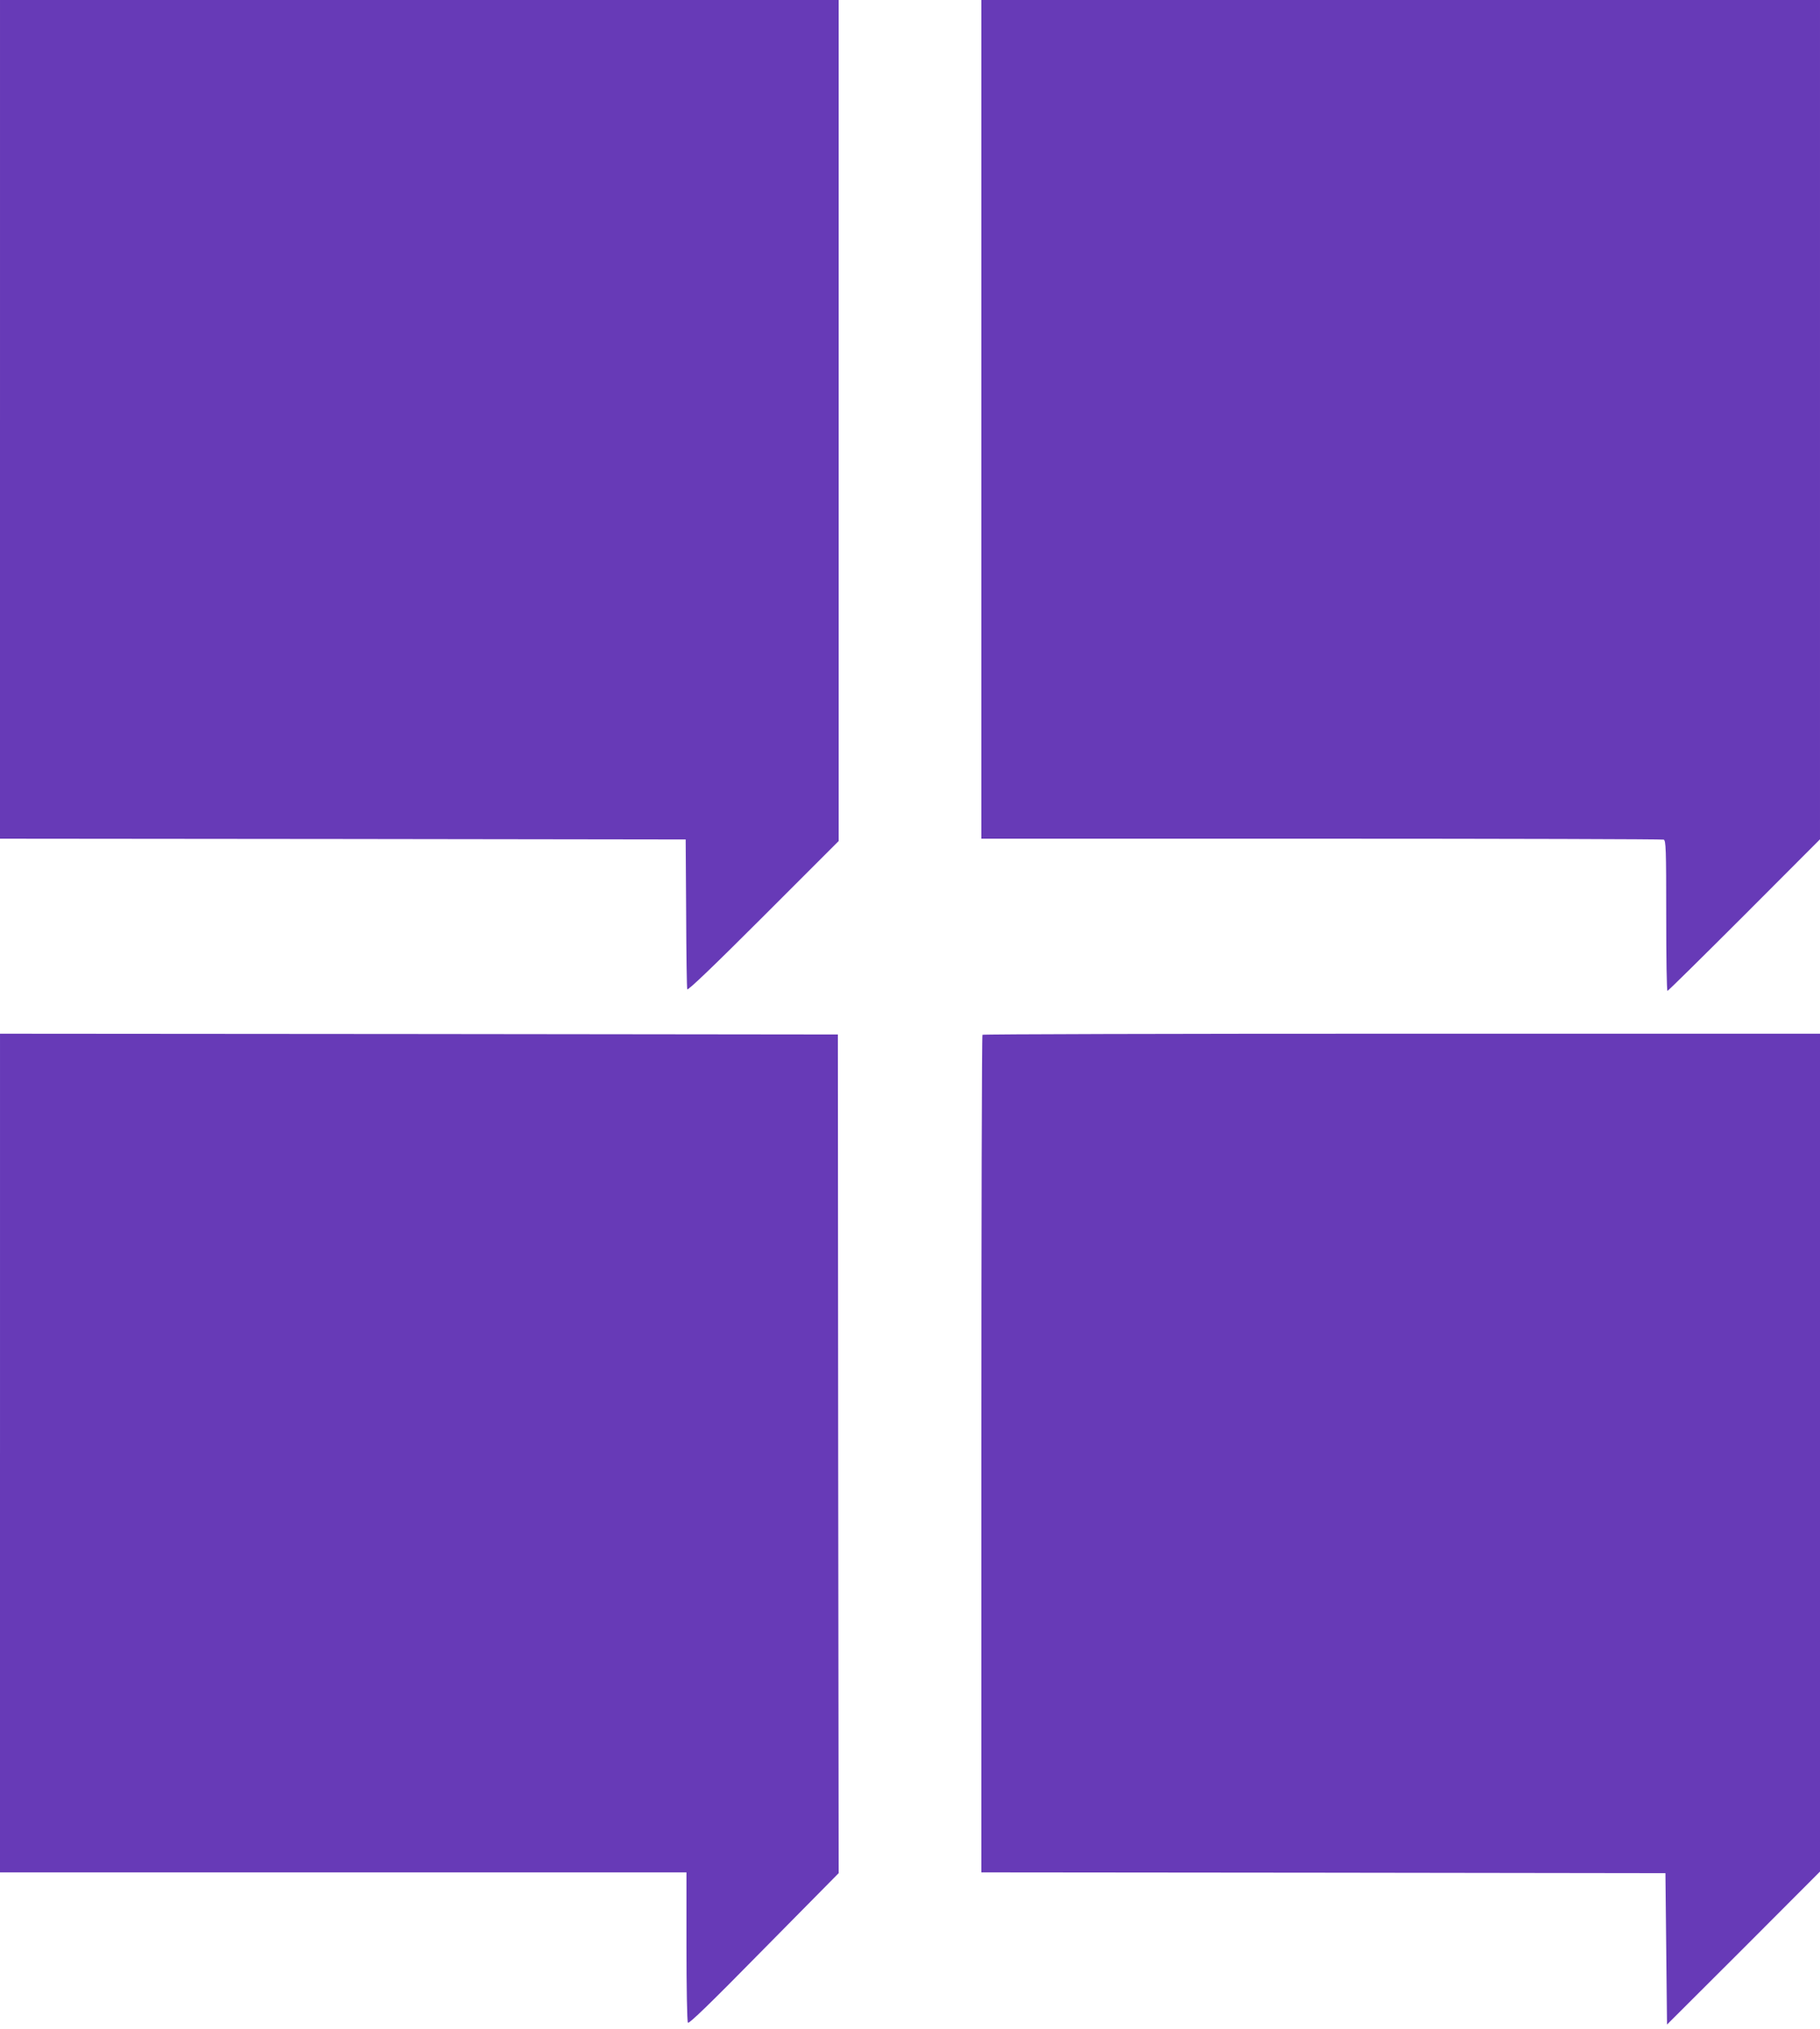 <?xml version="1.0" standalone="no"?>
<!DOCTYPE svg PUBLIC "-//W3C//DTD SVG 20010904//EN"
 "http://www.w3.org/TR/2001/REC-SVG-20010904/DTD/svg10.dtd">
<svg version="1.0" xmlns="http://www.w3.org/2000/svg"
 width="1148pt" height="1280pt" viewBox="0 0 1148 1280"
 preserveAspectRatio="xMidYMid meet">
<g transform="translate(0,1280) scale(0.1,-0.1)"
fill="#673ab7" stroke="none">
<path d="M0 10155 l0 -2645 2163 -2 2162 -3 3 -465 c1 -256 4 -472 7 -480 4
-9 162 142 480 460 l475 475 0 2652 0 2653 -2645 0 -2645 0 0 -2645z"/>
<path d="M6190 10155 l0 -2645 2144 0 c1179 0 2151 -3 2160 -6 14 -5 16 -57
16 -480 0 -261 3 -474 8 -474 4 0 222 215 485 478 l477 478 0 2647 0 2647
-2645 0 -2645 0 0 -2645z"/>
<path d="M0 3635 l0 -2645 2165 0 2165 0 0 -467 c0 -258 4 -474 9 -481 6 -10
142 122 479 465 l472 478 -3 2645 -2 2645 -2642 3 -2643 2 0 -2645z"/>
<path d="M6197 6273 c-4 -3 -7 -1194 -7 -2645 l0 -2638 2158 -2 2157 -3 5
-477 5 -478 483 482 482 483 0 2642 0 2643 -2638 0 c-1451 0 -2642 -3 -2645
-7z"/>
</g>
</svg>
